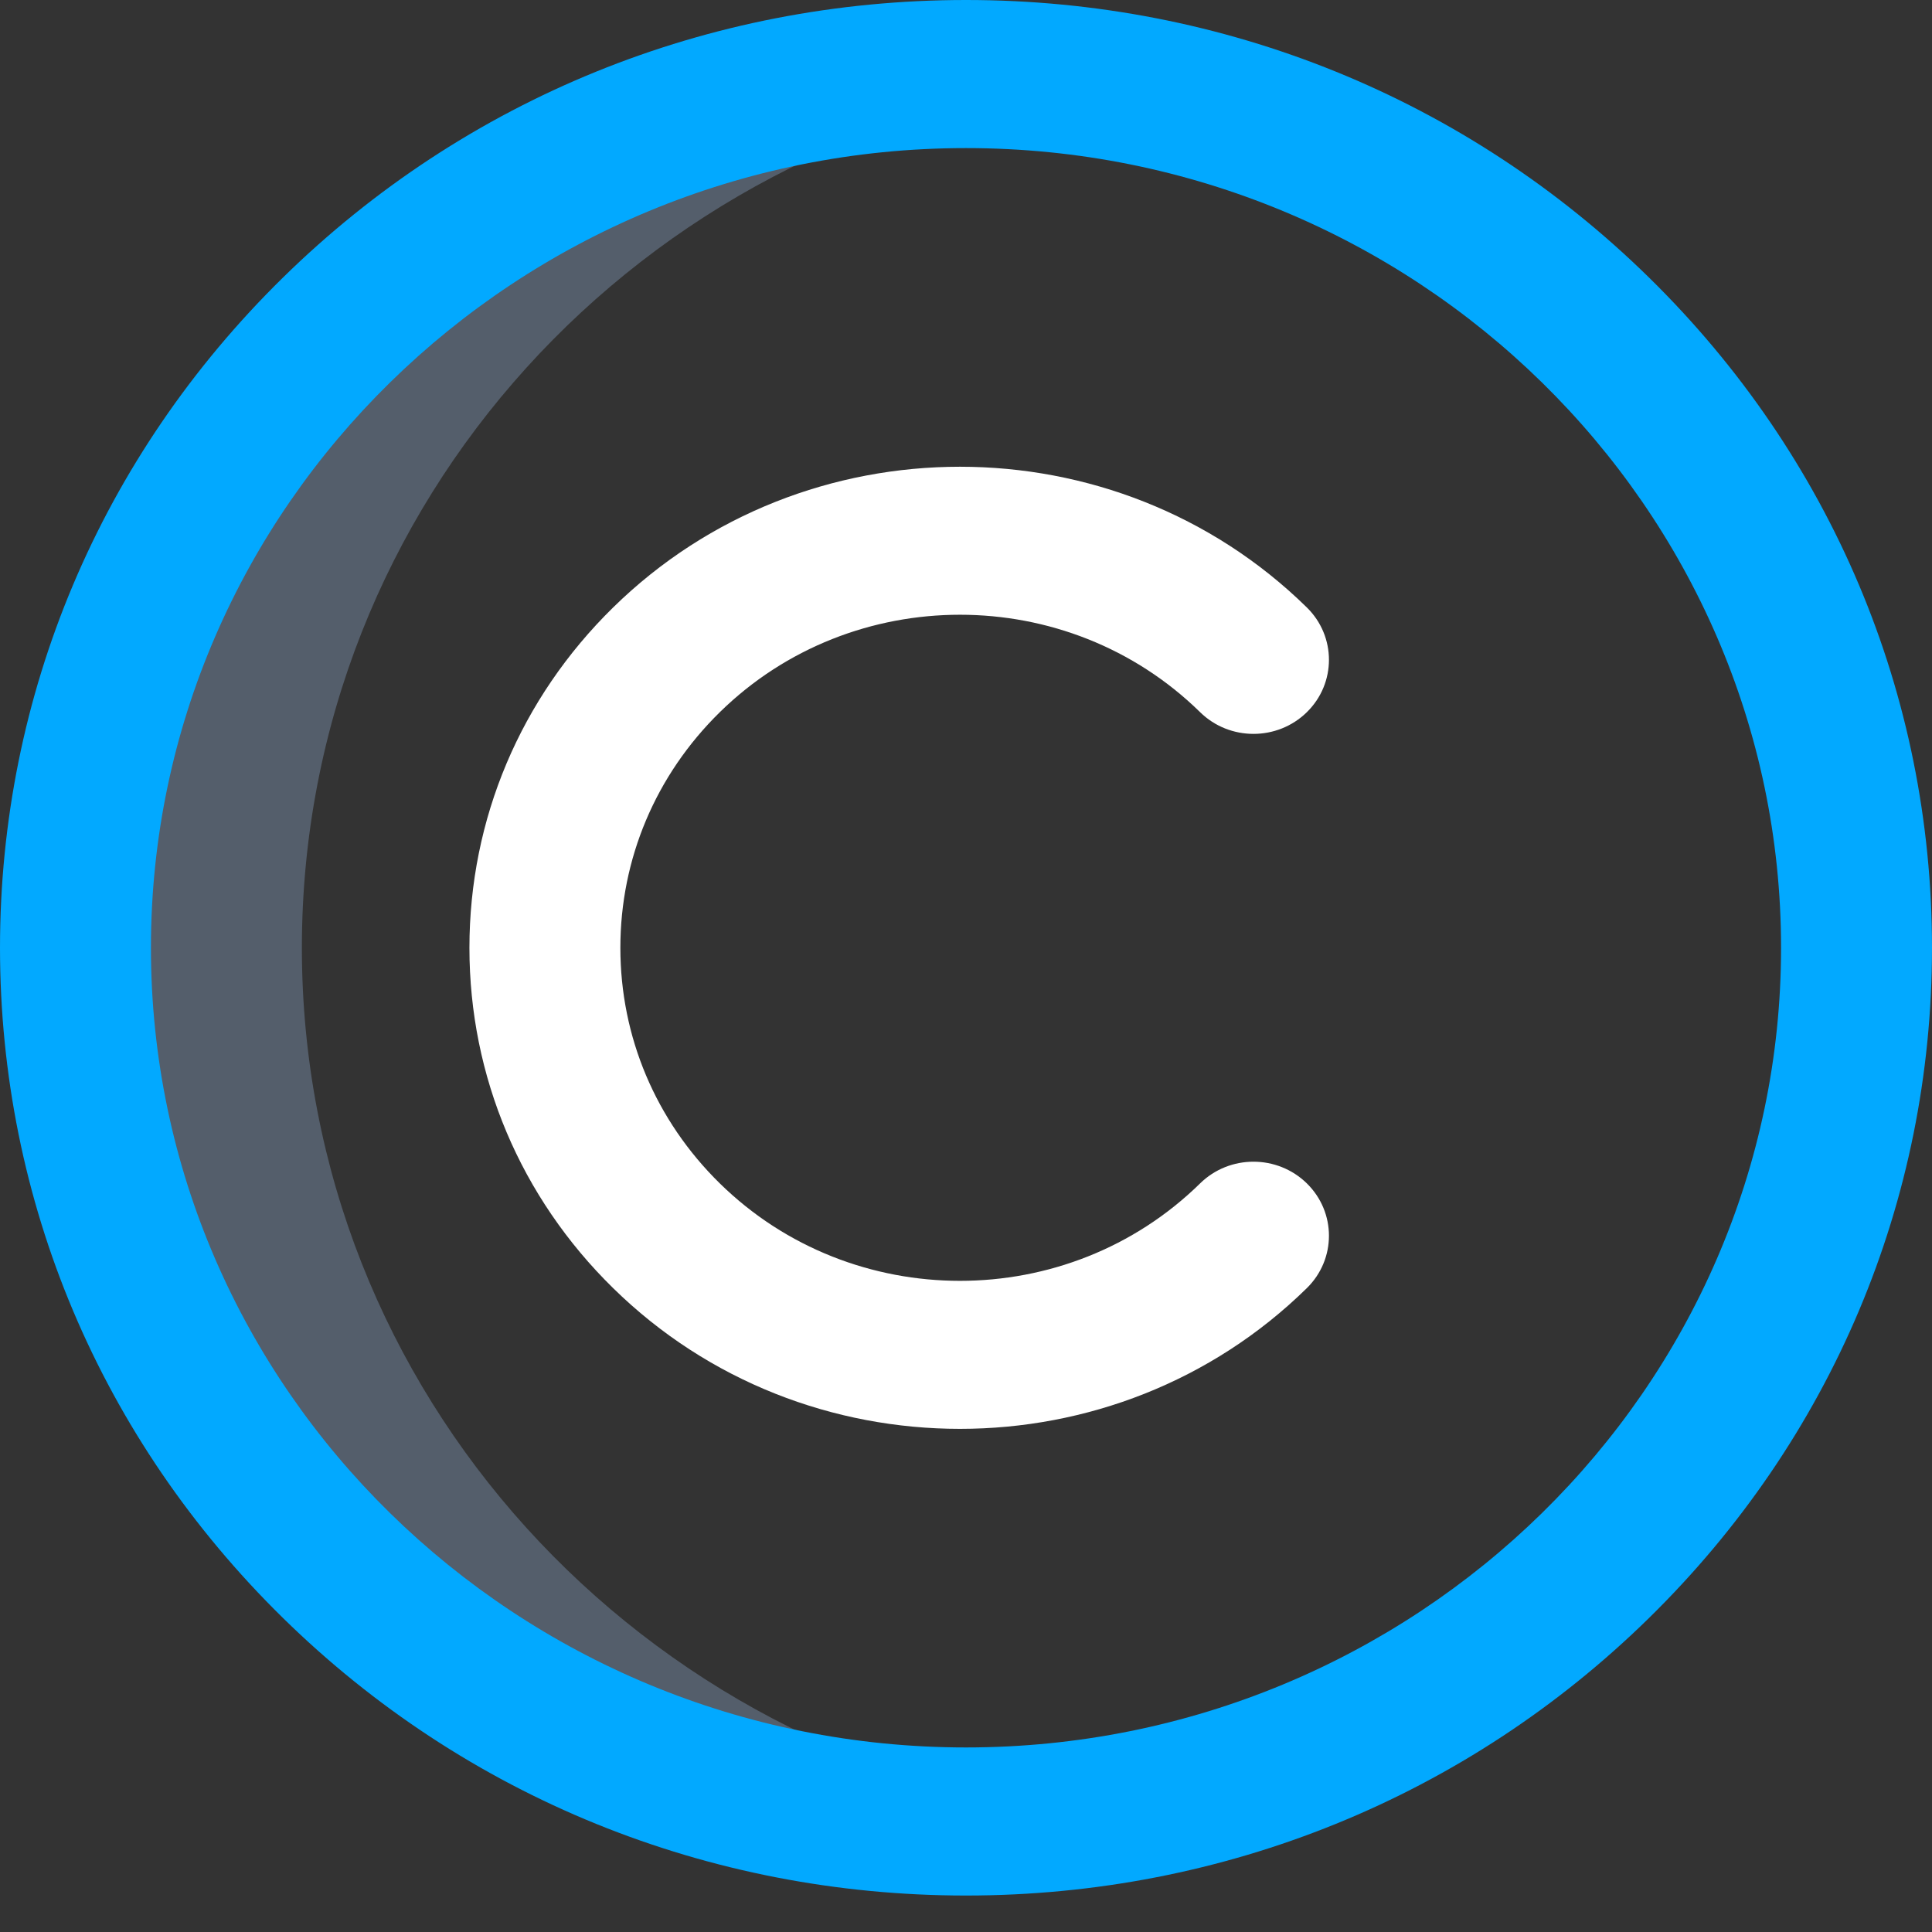 <svg width="40" height="40" viewBox="0 0 40 40" fill="none" xmlns="http://www.w3.org/2000/svg">
<rect x="0" y="0" width="40" height="40" fill="#333333" stroke="none"/>
<g clip-path="url(#clip0)">
<path d="M6.25 19.623C6.25 10.411 13.268 2.808 22.344 1.678C21.576 1.582 20.794 1.533 20 1.533C9.817 1.533 1.562 9.632 1.562 19.623C1.562 29.613 9.817 37.712 20 37.712C20.794 37.712 21.576 37.663 22.344 37.568C13.268 36.438 6.25 28.834 6.25 19.623Z" fill="#545E6B"/>
<path d="M20 39.245C14.658 39.245 9.635 37.204 5.858 33.498C2.08 29.792 0 24.864 0 19.623C0 14.381 2.08 9.454 5.858 5.747C9.635 2.041 14.658 0 20 0C25.342 0 30.365 2.041 34.142 5.747C37.92 9.454 40 14.381 40 19.623C40 24.864 37.92 29.792 34.142 33.498C30.365 37.204 25.342 39.245 20 39.245ZM20 3.066C10.695 3.066 3.125 10.493 3.125 19.623C3.125 28.752 10.695 36.179 20 36.179C29.305 36.179 36.875 28.752 36.875 19.623C36.875 10.493 29.305 3.066 20 3.066Z" fill="#02A9FF"/>
<path d="M19.875 29.583C17.274 29.583 14.673 28.612 12.694 26.669C10.775 24.787 9.719 22.285 9.719 19.623C9.719 16.961 10.775 14.459 12.694 12.577C16.653 8.692 23.097 8.692 27.057 12.577C27.667 13.176 27.667 14.146 27.057 14.745C26.446 15.344 25.457 15.344 24.847 14.745C22.105 12.055 17.645 12.055 14.903 14.745C13.575 16.048 12.844 17.78 12.844 19.623C12.844 21.466 13.575 23.198 14.903 24.501C17.645 27.191 22.105 27.191 24.847 24.501C25.457 23.902 26.446 23.902 27.057 24.501C27.667 25.1 27.667 26.07 27.057 26.669C25.077 28.612 22.476 29.583 19.875 29.583Z" fill="white"/>
</g>
<defs>
<clipPath id="clip0">
<rect width="40" height="39.245" fill="white"/>
</clipPath>
</defs>
</svg>
